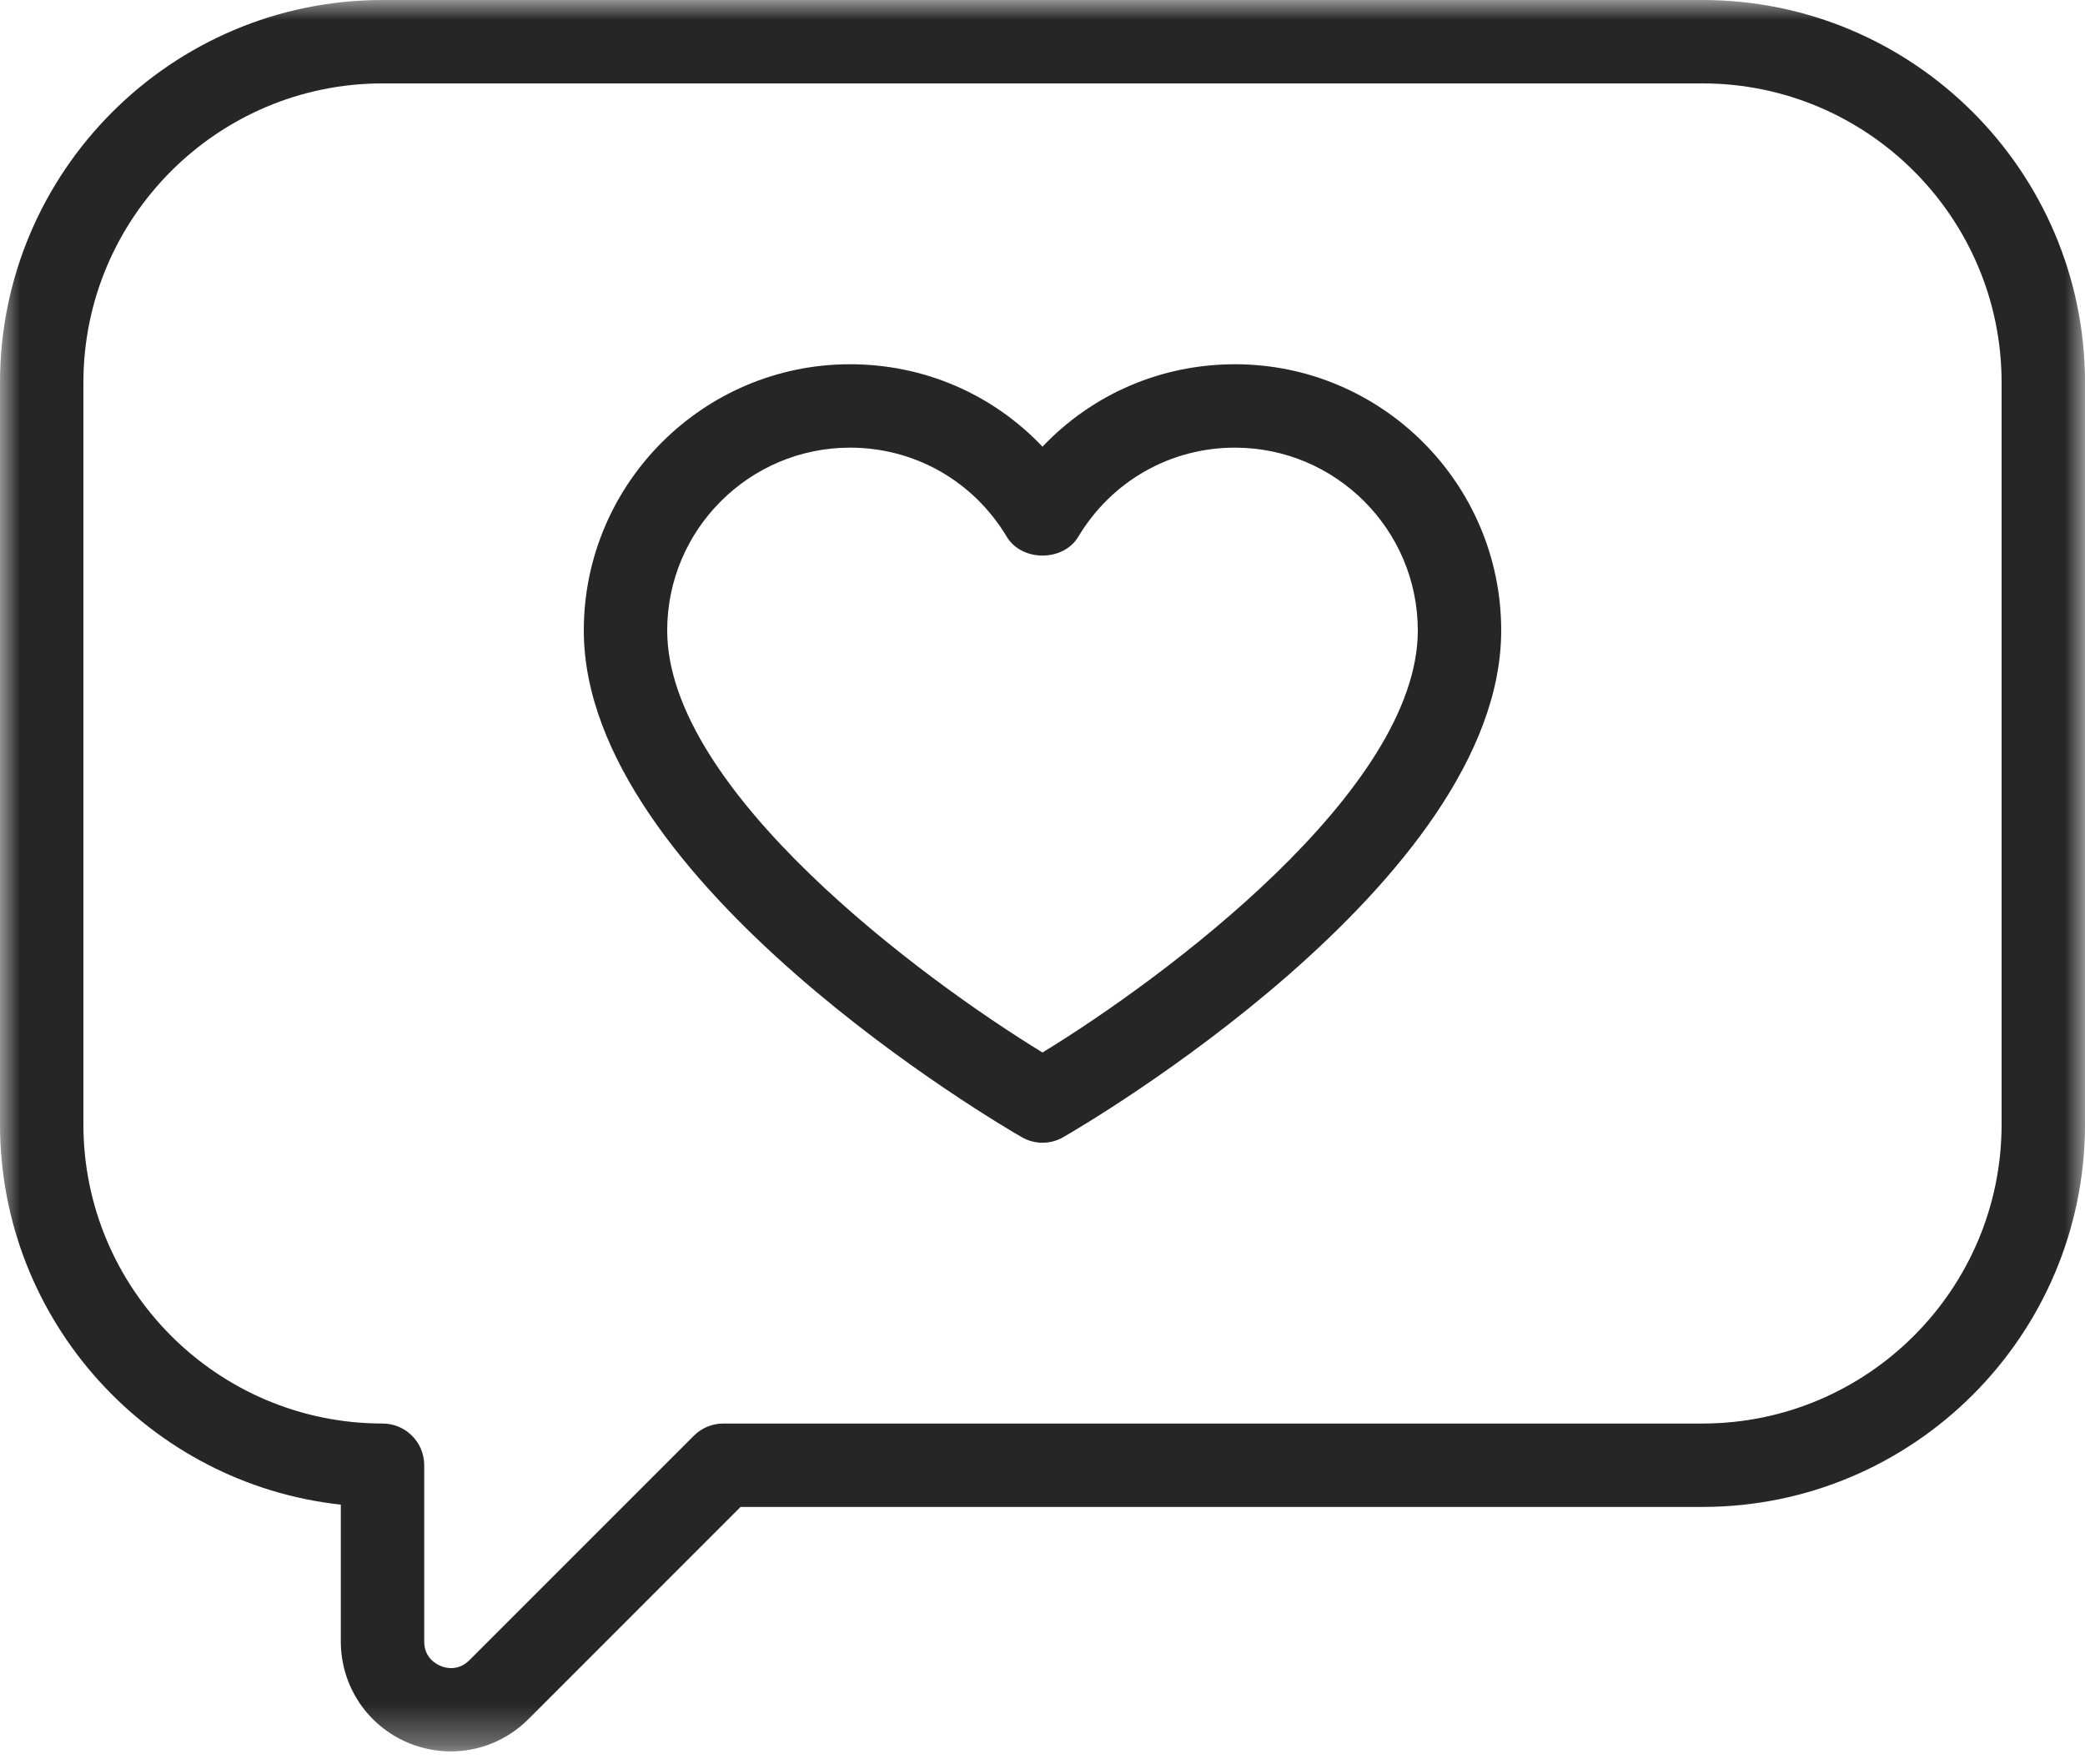 <svg width="52" height="44" viewBox="0 0 52 44" fill="none" xmlns="http://www.w3.org/2000/svg">
<mask id="mask0_442_926" style="mask-type:alpha" maskUnits="userSpaceOnUse" x="0" y="0" width="52" height="44">
<path fill-rule="evenodd" clip-rule="evenodd" d="M0 0H52V43.678H0V0Z" fill="white"/>
</mask>
<g mask="url(#mask0_442_926)">
<path fill-rule="evenodd" clip-rule="evenodd" d="M9.54 2.08C5.427 2.08 2.08 5.427 2.08 9.54V28.041C2.08 32.154 5.427 35.501 9.54 35.501C10.114 35.501 10.58 35.965 10.58 36.541V40.937C10.58 41.335 10.865 41.495 10.988 41.546C11.11 41.598 11.425 41.684 11.706 41.404L17.305 35.805C17.5 35.61 17.764 35.501 18.04 35.501H42.46C46.573 35.501 49.92 32.154 49.92 28.041V9.54C49.92 5.427 46.573 2.08 42.46 2.08H9.54ZM11.242 43.678C10.889 43.678 10.533 43.609 10.191 43.468C9.165 43.043 8.5 42.049 8.5 40.937V37.524C3.727 37.004 0 32.949 0 28.041V9.54C0 4.28 4.28 0 9.54 0H42.46C47.721 0 52 4.28 52 9.54V28.041C52 33.301 47.721 37.581 42.46 37.581H18.47L13.178 42.874C12.653 43.399 11.955 43.678 11.242 43.678Z" fill="#262626"/>
</g>
<path fill-rule="evenodd" clip-rule="evenodd" d="M21.2 11.164C18.686 11.164 16.64 13.21 16.64 15.724C16.64 19.703 22.971 24.397 26 26.248C29.031 24.397 35.36 19.703 35.36 15.724C35.36 13.21 33.314 11.164 30.8 11.164C29.188 11.164 27.727 11.995 26.892 13.386C26.517 14.011 25.485 14.012 25.109 13.386C24.274 11.995 22.812 11.164 21.2 11.164ZM26 28.498C25.821 28.498 25.642 28.452 25.482 28.359C25.036 28.104 14.56 22.012 14.56 15.724C14.56 12.063 17.539 9.084 21.201 9.084C23.051 9.084 24.762 9.834 26 11.14C27.238 9.834 28.951 9.084 30.8 9.084C34.462 9.084 37.44 12.063 37.44 15.724C37.44 22.012 26.964 28.104 26.518 28.359C26.358 28.452 26.179 28.498 26 28.498Z" fill="#262626"/>
</svg>
